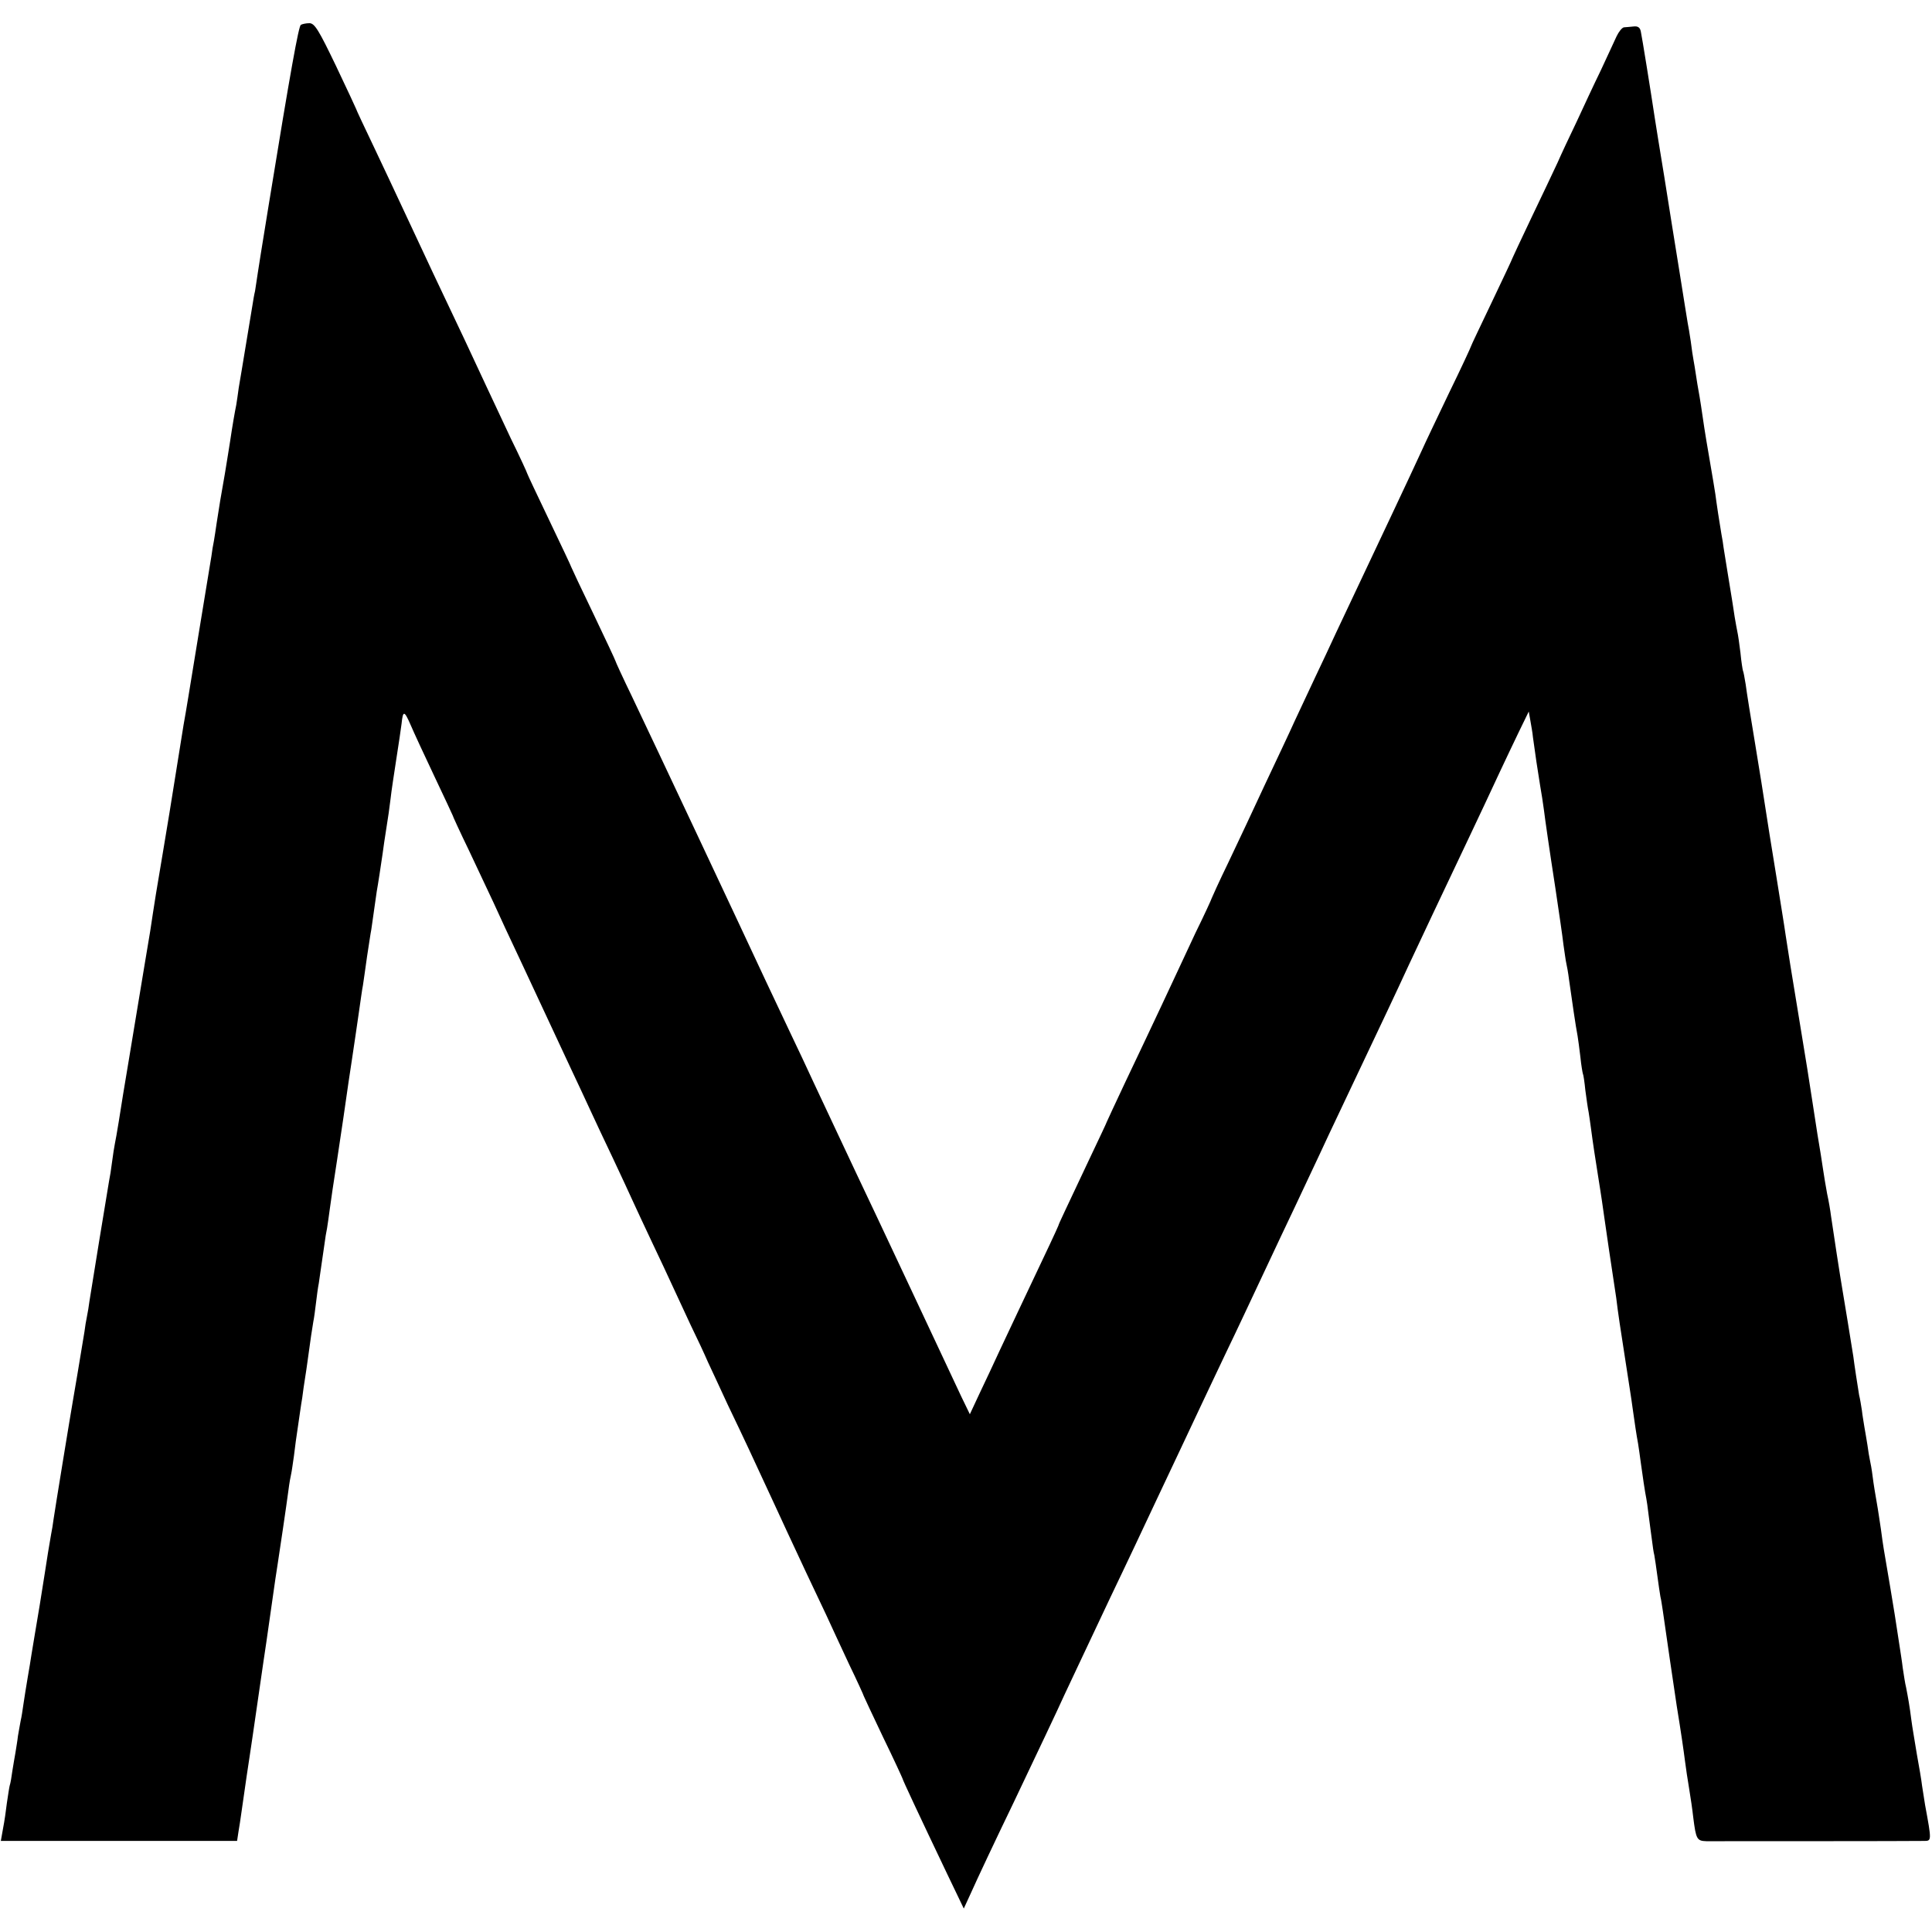 <?xml version="1.0" standalone="no"?>
<!DOCTYPE svg PUBLIC "-//W3C//DTD SVG 20010904//EN"
 "http://www.w3.org/TR/2001/REC-SVG-20010904/DTD/svg10.dtd">
<svg version="1.0" xmlns="http://www.w3.org/2000/svg"
 width="700pt" height="700pt" viewBox="0 0 700 700"
 preserveAspectRatio="xMidYMid meet">
<g transform="translate(0,700) scale(0.1,-0.1)"
fill="#000000" stroke="none">
<path d="M1090 6910 c-8 -5 -37 -164 -116 -650 -14 -85 -27 -166 -29 -179 -2
-13 -7 -45 -11 -70 -4 -25 -8 -55 -10 -66 -3 -11 -7 -36 -10 -55 -3 -19 -14
-84 -24 -145 -10 -60 -21 -128 -25 -150 -3 -23 -7 -50 -9 -62 -5 -24 -14 -76
-22 -130 -3 -21 -12 -74 -19 -118 -15 -84 -20 -115 -30 -180 -3 -23 -8 -52
-10 -65 -3 -14 -7 -38 -9 -55 -3 -16 -23 -142 -46 -280 -40 -244 -43 -265 -55
-332 -9 -59 -44 -272 -51 -318 -6 -36 -43 -260 -49 -294 -2 -13 -7 -45 -11
-70 -4 -25 -8 -55 -10 -66 -3 -16 -29 -175 -59 -355 -2 -14 -11 -65 -19 -115
-8 -49 -17 -103 -20 -120 -7 -46 -25 -158 -30 -180 -2 -11 -7 -40 -10 -65 -3
-25 -8 -56 -11 -70 -7 -40 -66 -402 -71 -435 -2 -16 -6 -41 -9 -55 -3 -14 -7
-38 -9 -55 -17 -103 -37 -224 -41 -245 -9 -51 -67 -406 -71 -435 -2 -16 -6
-41 -9 -55 -2 -13 -7 -42 -11 -65 -3 -22 -17 -107 -30 -190 -14 -82 -27 -163
-30 -180 -2 -16 -9 -55 -14 -85 -5 -30 -12 -73 -15 -94 -3 -21 -7 -48 -10 -60
-2 -12 -7 -37 -10 -56 -2 -19 -7 -46 -9 -60 -3 -14 -7 -43 -11 -65 -3 -22 -7
-47 -10 -55 -2 -8 -6 -36 -10 -62 -3 -26 -9 -68 -14 -93 l-8 -45 428 0 428 0
5 33 c3 17 8 50 11 72 14 97 26 182 30 205 2 14 16 106 30 205 14 99 28 191
30 205 2 14 11 77 20 140 9 63 18 127 21 143 6 39 11 75 19 127 11 77 14 94
20 140 3 25 8 52 10 60 2 8 6 38 10 65 3 28 10 77 15 110 5 33 11 78 15 100 3
22 7 54 10 70 3 17 7 47 10 68 10 75 16 113 20 137 3 14 7 45 10 70 3 25 7 56
10 70 3 23 11 74 21 145 2 17 6 41 9 55 2 14 7 45 10 70 3 25 15 104 26 175
24 160 27 180 34 230 3 22 12 83 20 135 8 52 19 129 25 170 6 41 12 86 15 100
2 14 9 61 15 105 7 44 13 87 15 95 1 8 6 40 10 70 4 30 9 62 10 70 5 27 15 94
21 135 3 22 9 65 14 95 5 30 12 78 15 105 3 28 13 93 21 145 8 52 17 110 19
128 5 49 10 48 33 -5 11 -26 50 -110 86 -186 36 -76 66 -140 66 -141 0 -2 26
-59 59 -127 32 -68 72 -153 89 -189 16 -36 64 -139 107 -230 42 -91 90 -192
105 -225 15 -33 47 -100 70 -150 23 -49 55 -117 70 -150 15 -33 51 -109 80
-170 28 -60 61 -130 72 -155 11 -25 43 -92 70 -150 28 -58 61 -130 75 -160 14
-30 43 -93 65 -140 23 -47 51 -107 63 -135 13 -27 45 -97 72 -155 28 -58 62
-130 76 -160 89 -191 112 -242 139 -300 17 -36 48 -103 70 -150 22 -47 54
-114 71 -150 16 -36 54 -116 83 -179 30 -62 54 -115 54 -117 0 -1 32 -69 70
-149 39 -80 70 -148 70 -149 0 -4 58 -128 162 -346 l60 -125 23 50 c30 67 90
194 158 335 86 181 157 330 184 390 24 52 47 99 165 350 28 58 67 141 88 185
21 44 57 121 80 170 56 118 124 263 165 350 18 39 59 124 90 190 32 66 90 190
130 275 40 85 93 198 118 250 24 52 80 169 122 260 76 161 132 279 213 450 22
47 57 121 77 165 21 44 60 127 87 185 96 203 173 364 243 515 18 39 49 103 68
143 l36 74 6 -34 c3 -18 8 -44 9 -58 7 -53 18 -127 26 -175 5 -27 11 -68 14
-90 4 -33 19 -138 41 -280 15 -101 25 -168 30 -210 4 -27 8 -57 10 -65 2 -8 7
-35 10 -60 11 -78 24 -168 31 -204 2 -10 6 -44 10 -75 3 -31 8 -58 9 -61 2 -3
6 -30 9 -60 4 -30 9 -66 12 -80 2 -14 6 -38 8 -55 7 -54 17 -119 26 -175 5
-30 11 -71 14 -90 3 -19 14 -100 26 -180 12 -80 24 -158 26 -173 6 -51 15
-111 34 -232 10 -66 22 -140 25 -165 8 -57 14 -98 20 -130 2 -14 7 -45 10 -70
5 -38 16 -112 20 -130 1 -3 5 -32 9 -65 4 -33 10 -73 12 -90 2 -16 5 -39 8
-50 2 -11 7 -45 11 -75 4 -30 9 -64 11 -75 3 -11 6 -35 9 -53 5 -38 44 -303
50 -342 16 -98 25 -161 30 -200 3 -25 10 -70 15 -100 5 -30 12 -77 15 -105 10
-79 13 -85 48 -86 39 0 751 0 788 1 28 0 28 0 4 130 -3 19 -8 51 -11 70 -2 19
-11 71 -19 115 -7 44 -17 100 -20 125 -6 48 -12 81 -19 117 -3 11 -8 43 -12
70 -3 26 -8 55 -9 63 -3 19 -15 97 -20 130 -3 21 -25 151 -40 239 -2 13 -7 45
-10 70 -4 25 -10 69 -15 96 -5 28 -12 70 -15 95 -3 25 -8 52 -10 60 -2 8 -6
33 -9 55 -4 22 -8 51 -11 65 -2 14 -7 41 -9 60 -3 19 -7 44 -10 55 -2 11 -7
43 -11 70 -4 28 -9 59 -10 70 -5 32 -35 217 -40 245 -6 34 -36 228 -41 265 -2
17 -8 53 -14 80 -5 28 -12 68 -15 90 -3 22 -12 78 -20 125 -7 47 -16 102 -19
123 -14 93 -19 122 -46 287 -34 207 -37 225 -50 310 -5 36 -21 133 -34 215
-23 143 -29 177 -42 263 -3 20 -18 116 -34 212 -16 96 -32 195 -35 220 -4 24
-8 47 -10 50 -1 3 -6 32 -9 65 -4 33 -9 67 -11 75 -2 8 -6 33 -10 55 -3 22 -8
51 -10 65 -6 35 -26 161 -30 185 -1 11 -5 34 -8 50 -3 17 -8 50 -12 75 -4 25
-8 56 -10 70 -2 14 -11 68 -20 120 -9 52 -18 106 -20 120 -7 49 -17 115 -21
135 -2 10 -6 35 -9 55 -3 20 -7 45 -9 55 -2 11 -7 42 -10 68 -4 27 -9 57 -11
66 -2 10 -15 94 -30 187 -15 93 -40 248 -55 344 -16 96 -31 191 -34 210 -15
100 -47 298 -51 316 -3 15 -11 20 -27 18 -13 -1 -28 -3 -34 -3 -7 -1 -19 -16
-27 -33 -8 -18 -34 -73 -57 -123 -24 -49 -63 -133 -87 -185 -25 -52 -57 -120
-70 -150 -14 -30 -56 -119 -94 -198 -38 -80 -69 -146 -69 -147 0 -2 -34 -74
-75 -160 -41 -86 -75 -157 -75 -159 0 -2 -35 -78 -79 -168 -43 -90 -88 -184
-99 -209 -37 -81 -156 -333 -310 -659 -22 -47 -55 -119 -75 -160 -19 -41 -53
-113 -75 -160 -21 -47 -71 -152 -110 -235 -38 -82 -97 -208 -131 -279 -34 -70
-61 -130 -61 -131 0 -2 -26 -59 -59 -126 -32 -68 -86 -185 -121 -259 -35 -74
-94 -200 -132 -279 -37 -79 -68 -145 -68 -146 0 -2 -30 -65 -66 -141 -88 -187
-108 -228 -109 -234 -1 -3 -15 -34 -32 -70 -102 -216 -144 -304 -179 -379 -21
-46 -55 -118 -75 -160 l-35 -75 -31 64 c-17 36 -99 211 -183 390 -84 179 -173
368 -198 420 -45 95 -89 190 -155 330 -19 41 -58 125 -87 185 -29 61 -67 142
-85 180 -95 204 -402 857 -486 1033 -33 68 -59 125 -59 127 0 2 -36 79 -80
171 -44 91 -80 168 -80 169 0 2 -36 78 -80 170 -44 92 -80 168 -80 170 0 2
-26 59 -59 126 -32 68 -73 156 -91 194 -18 39 -53 113 -77 165 -81 170 -143
302 -233 495 -18 39 -61 130 -96 204 -35 73 -64 135 -64 137 0 1 -33 72 -73
156 -62 129 -77 154 -96 154 -12 0 -26 -3 -31 -6z"/>
</g>
</svg>
